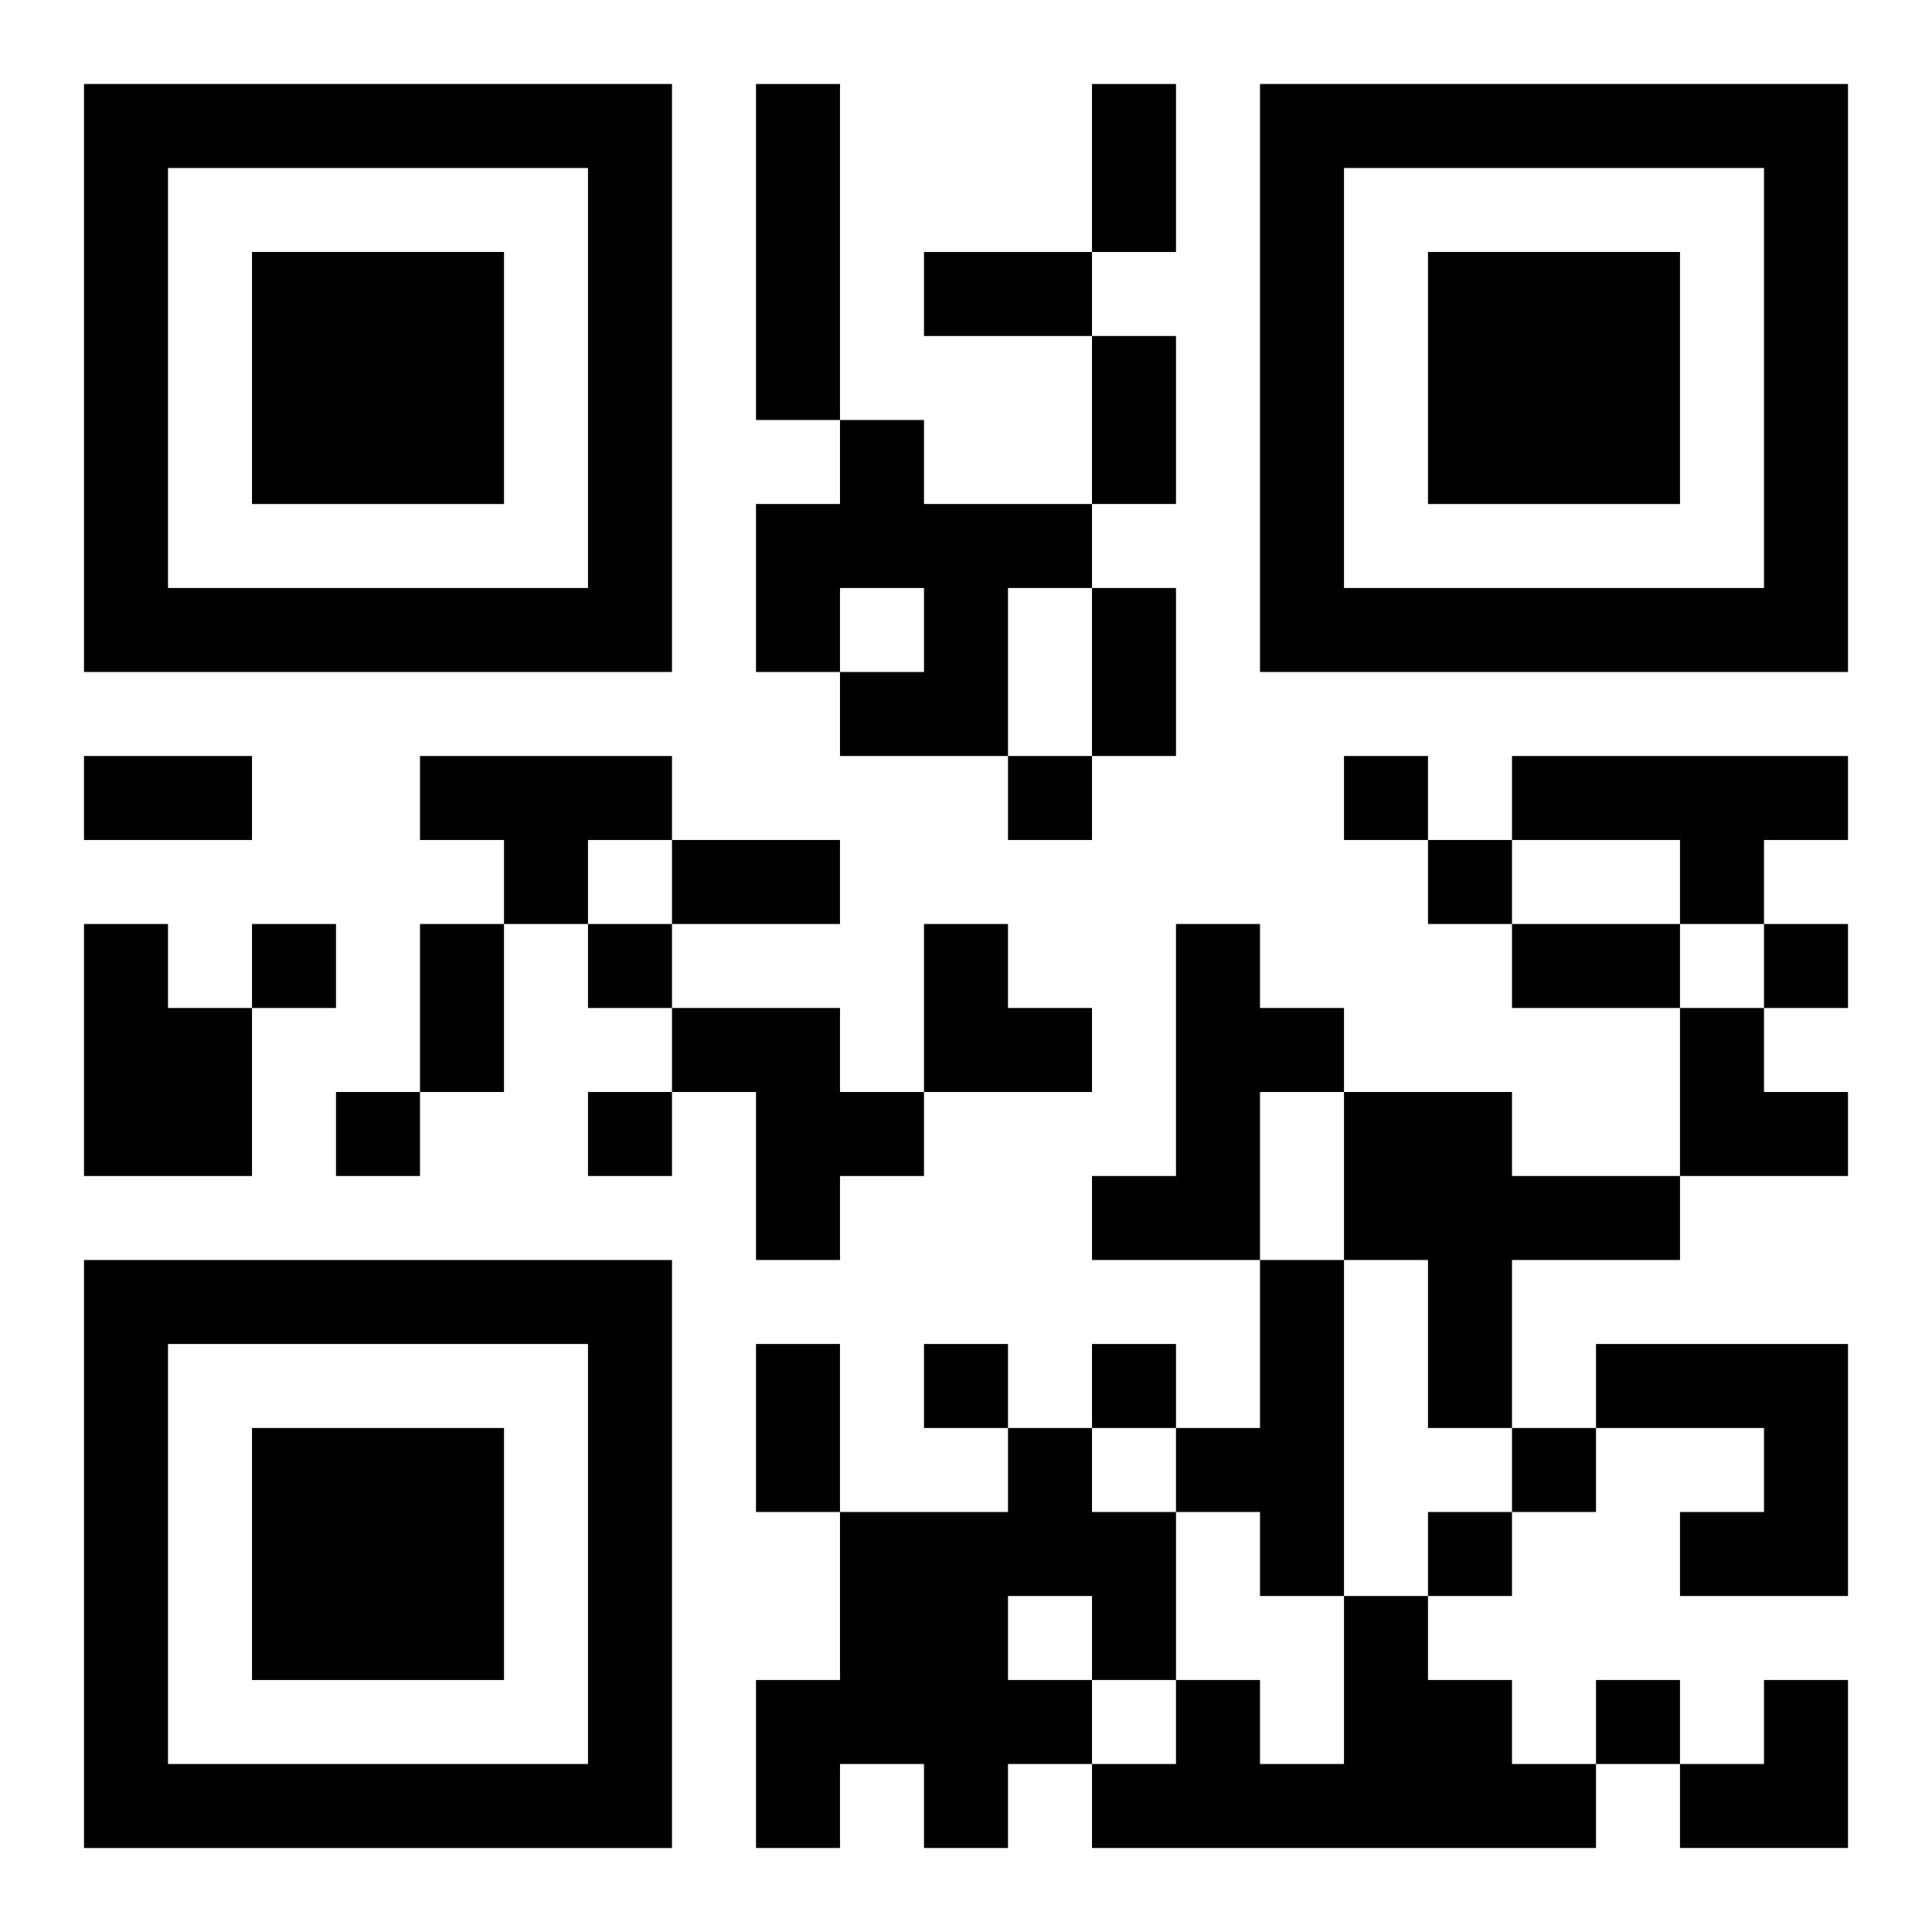 <?xml version="1.0" encoding="UTF-8"?>
<svg width="250" height="250" baseProfile="full" version="1.1" viewBox="-1 -1 23 23" xmlns="http://www.w3.org/2000/svg" xmlns:xlink="http://www.w3.org/1999/xlink"><symbol id="a"><path d="m0 7v7h7v-7h-7zm1 1h5v5h-5v-5zm1 1v3h3v-3h-3z"/></symbol><use y="-7" xlink:href="#a"/><use y="7" xlink:href="#a"/><use x="14" y="-7" xlink:href="#a"/><path d="m8 0h1v4h-1v-4m1 4h1v1h2v1h-1v2h-2v-1h1v-1h-1v1h-1v-2h1v-1m-5 4h3v1h-1v1h-1v-1h-1v-1m13 0h4v1h-1v1h-1v-1h-2v-1m-17 2h1v1h1v2h-2v-3m13 0h1v1h1v1h-1v2h-2v-1h1v-3m-6 1h2v1h1v1h-1v1h-1v-2h-1v-1m8 1h2v1h2v1h-2v2h-1v-2h-1v-2m-1 2h1v4h-1v-1h-1v-1h1v-2m4 1h3v3h-2v-1h1v-1h-2v-1m-7 1h1v1h1v2h-1v1h-1v1h-1v-1h-1v1h-1v-2h1v-2h2v-1m0 2v1h1v-1h-1m4 0h1v1h1v1h1v1h-6v-1h1v-1h1v1h1v-2m-4-10v1h1v-1h-1m4 0v1h1v-1h-1m1 1v1h1v-1h-1m-14 1v1h1v-1h-1m4 0v1h1v-1h-1m14 0v1h1v-1h-1m-17 2v1h1v-1h-1m3 0v1h1v-1h-1m4 3v1h1v-1h-1m2 0v1h1v-1h-1m5 1v1h1v-1h-1m-1 1v1h1v-1h-1m2 2v1h1v-1h-1m-6-19h1v2h-1v-2m-2 2h2v1h-2v-1m2 1h1v2h-1v-2m0 3h1v2h-1v-2m-12 2h2v1h-2v-1m7 1h2v1h-2v-1m-3 1h1v2h-1v-2m13 0h2v1h-2v-1m-9 5h1v2h-1v-2m2-5h1v1h1v1h-2zm9 1h1v1h1v1h-2zm0 8m1 0h1v2h-2v-1h1z"/></svg>
